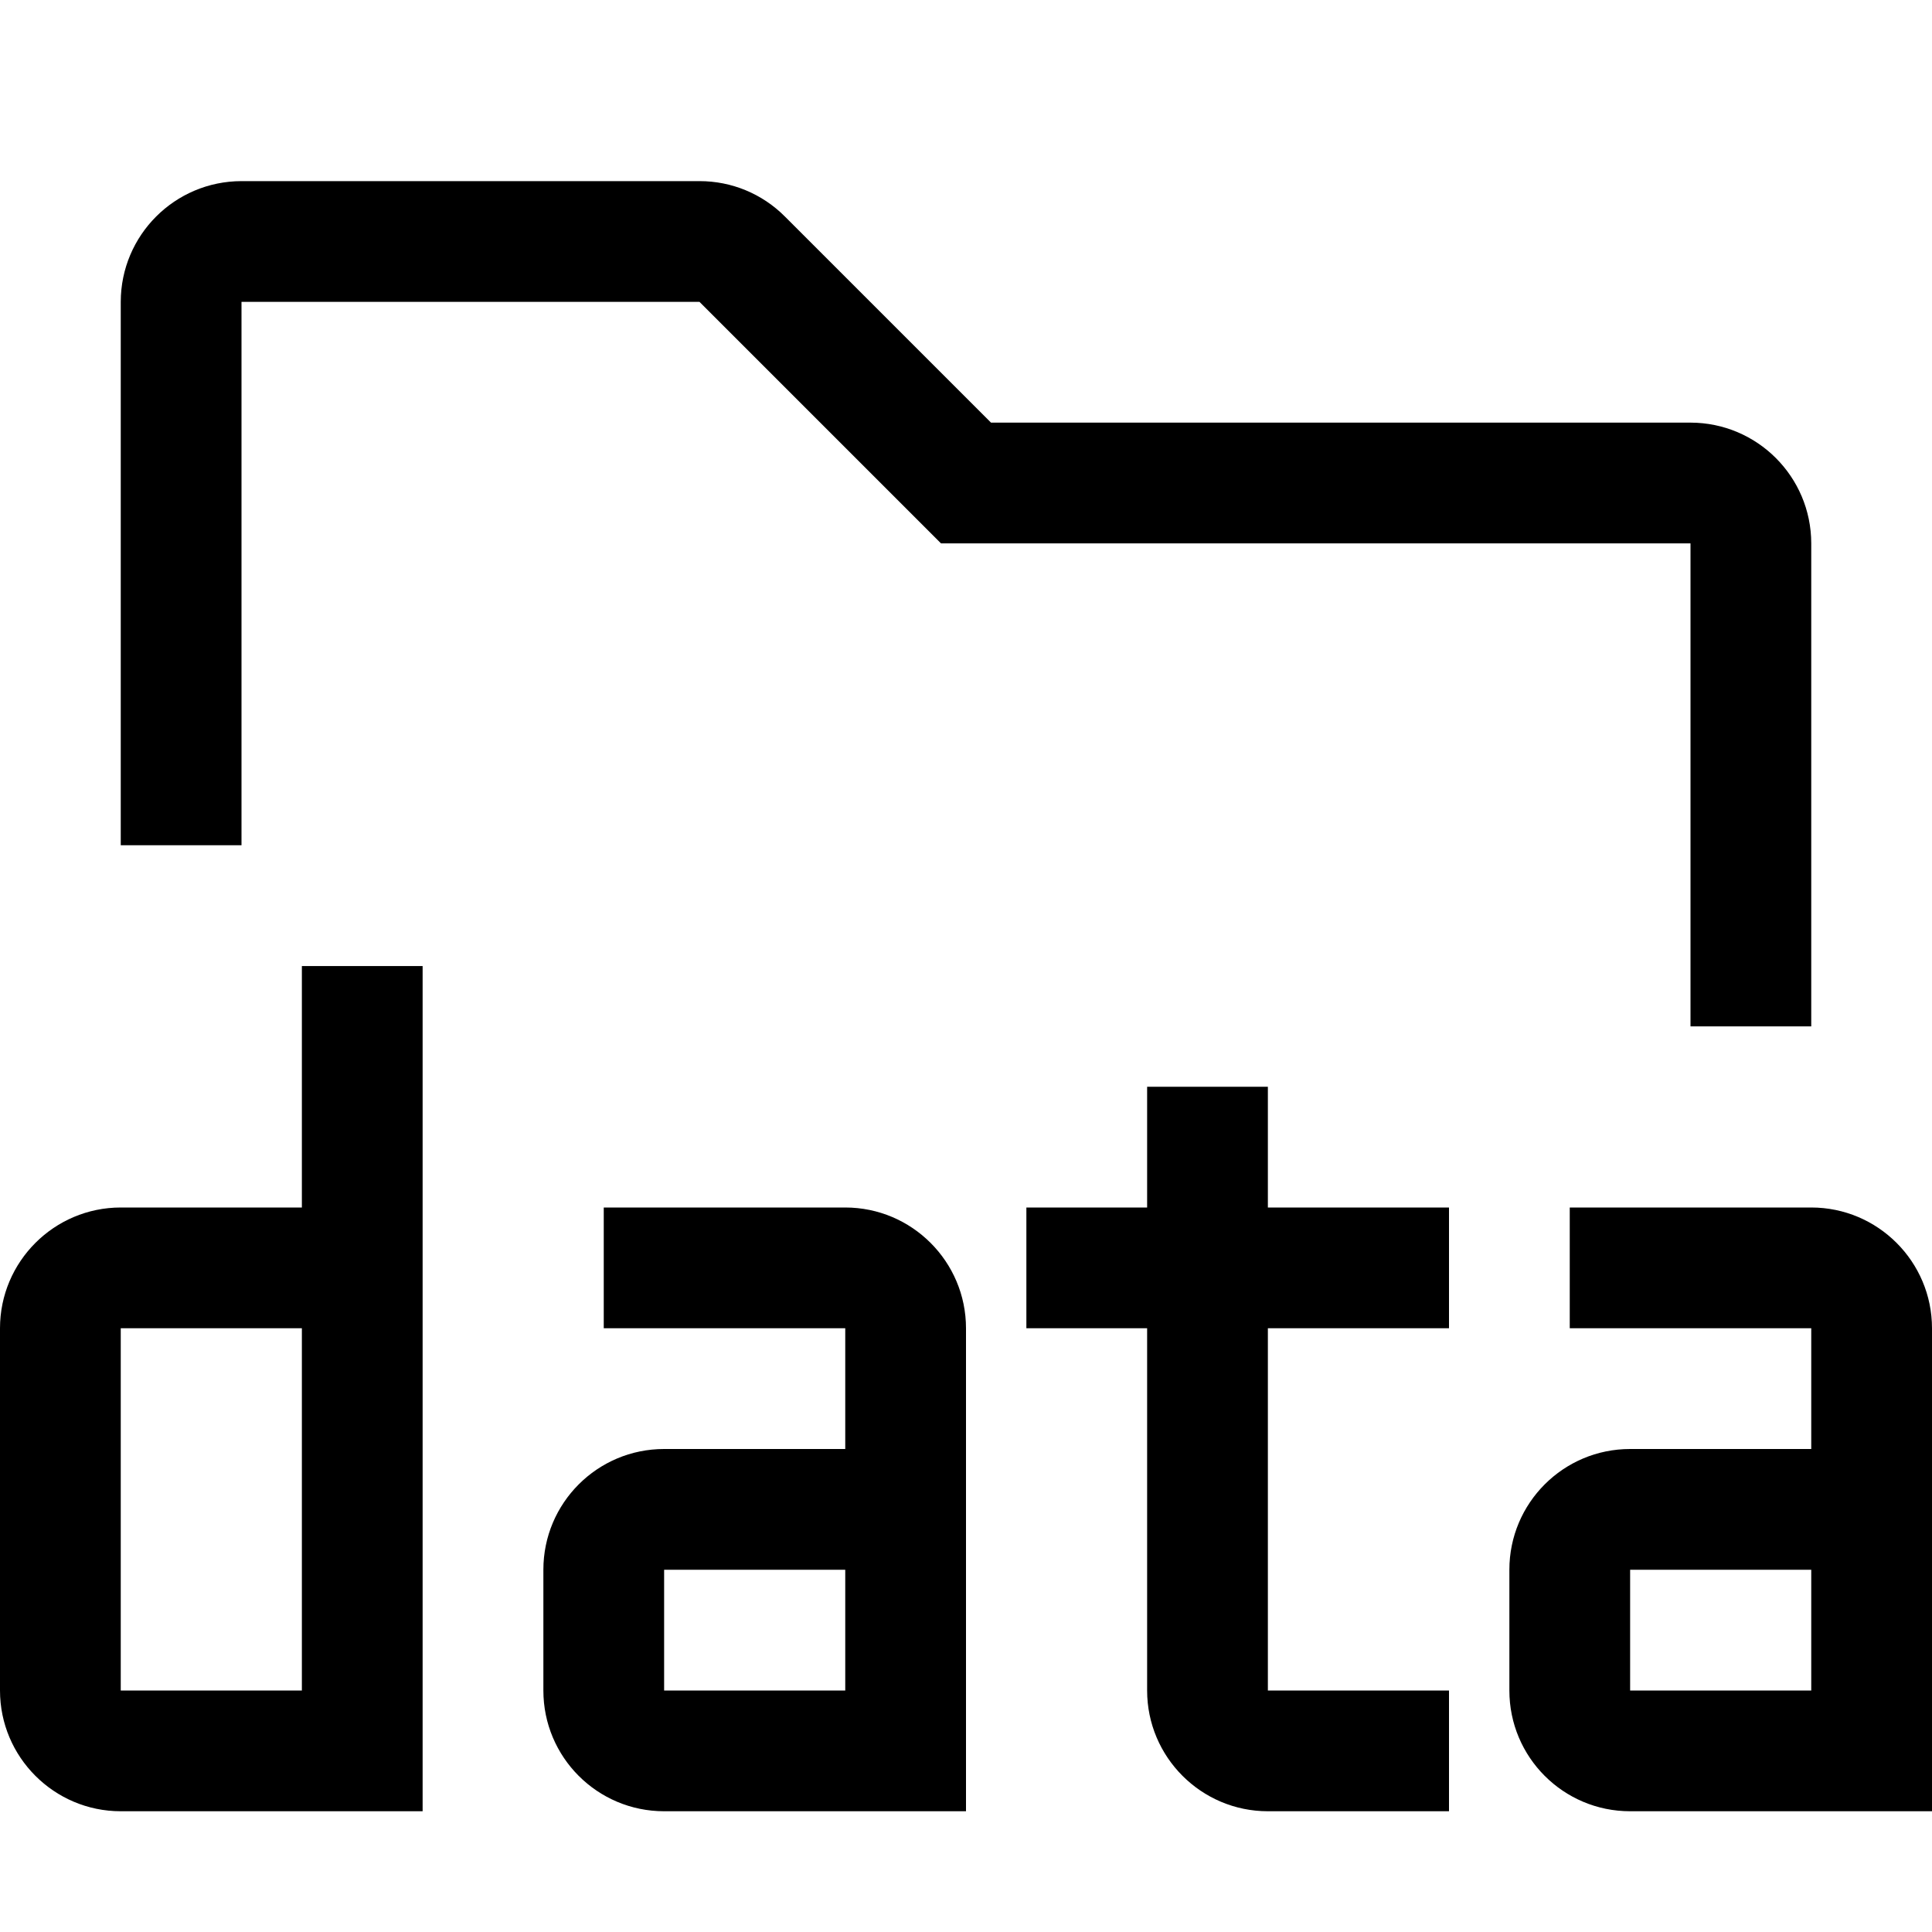 <svg xmlns="http://www.w3.org/2000/svg" viewBox="0 0 32 32" fill="currentColor"><defs></defs><path d="M30,20h-4v2h4v2h-3c-1.105,0-2,.895-2,2v2c0,1.105,.895,2,2,2h5v-8c0-1.103-.897-2-2-2Zm0,8h-3v-2h3v2Z"/><path d="M24,22v-2h-3v-2h-2v2h-2v2h2v6c0,1.103,.897,2,2,2h3v-2h-3v-6h3Z"/><path d="M14,20h-4v2h4v2h-3c-1.105,0-2,.895-2,2v2c0,1.105,.895,2,2,2h5v-8c0-1.103-.897-2-2-2Zm0,8h-3v-2h3v2Z"/><path d="M5,16v4H2c-1.103,0-2,.897-2,2v6c0,1.103,.897,2,2,2H7v-13.999h-2Zm-3,6h3v6H2v-6Z"/><path d="M4,14V5h7.586l4,4h12.414v8h2V9c-.001-1.104-.896-1.999-2-2h-11.586l-3.414-3.414c-.374-.376-.883-.587-1.414-.586H4c-1.104,.001-1.999,.896-2,2V14h2Z"/><rect id="_Transparent_Rectangle_" data-name="&amp;lt;Transparent Rectangle&amp;gt;" class="cls-1" width="32" height="32" style="fill: none"/></svg>